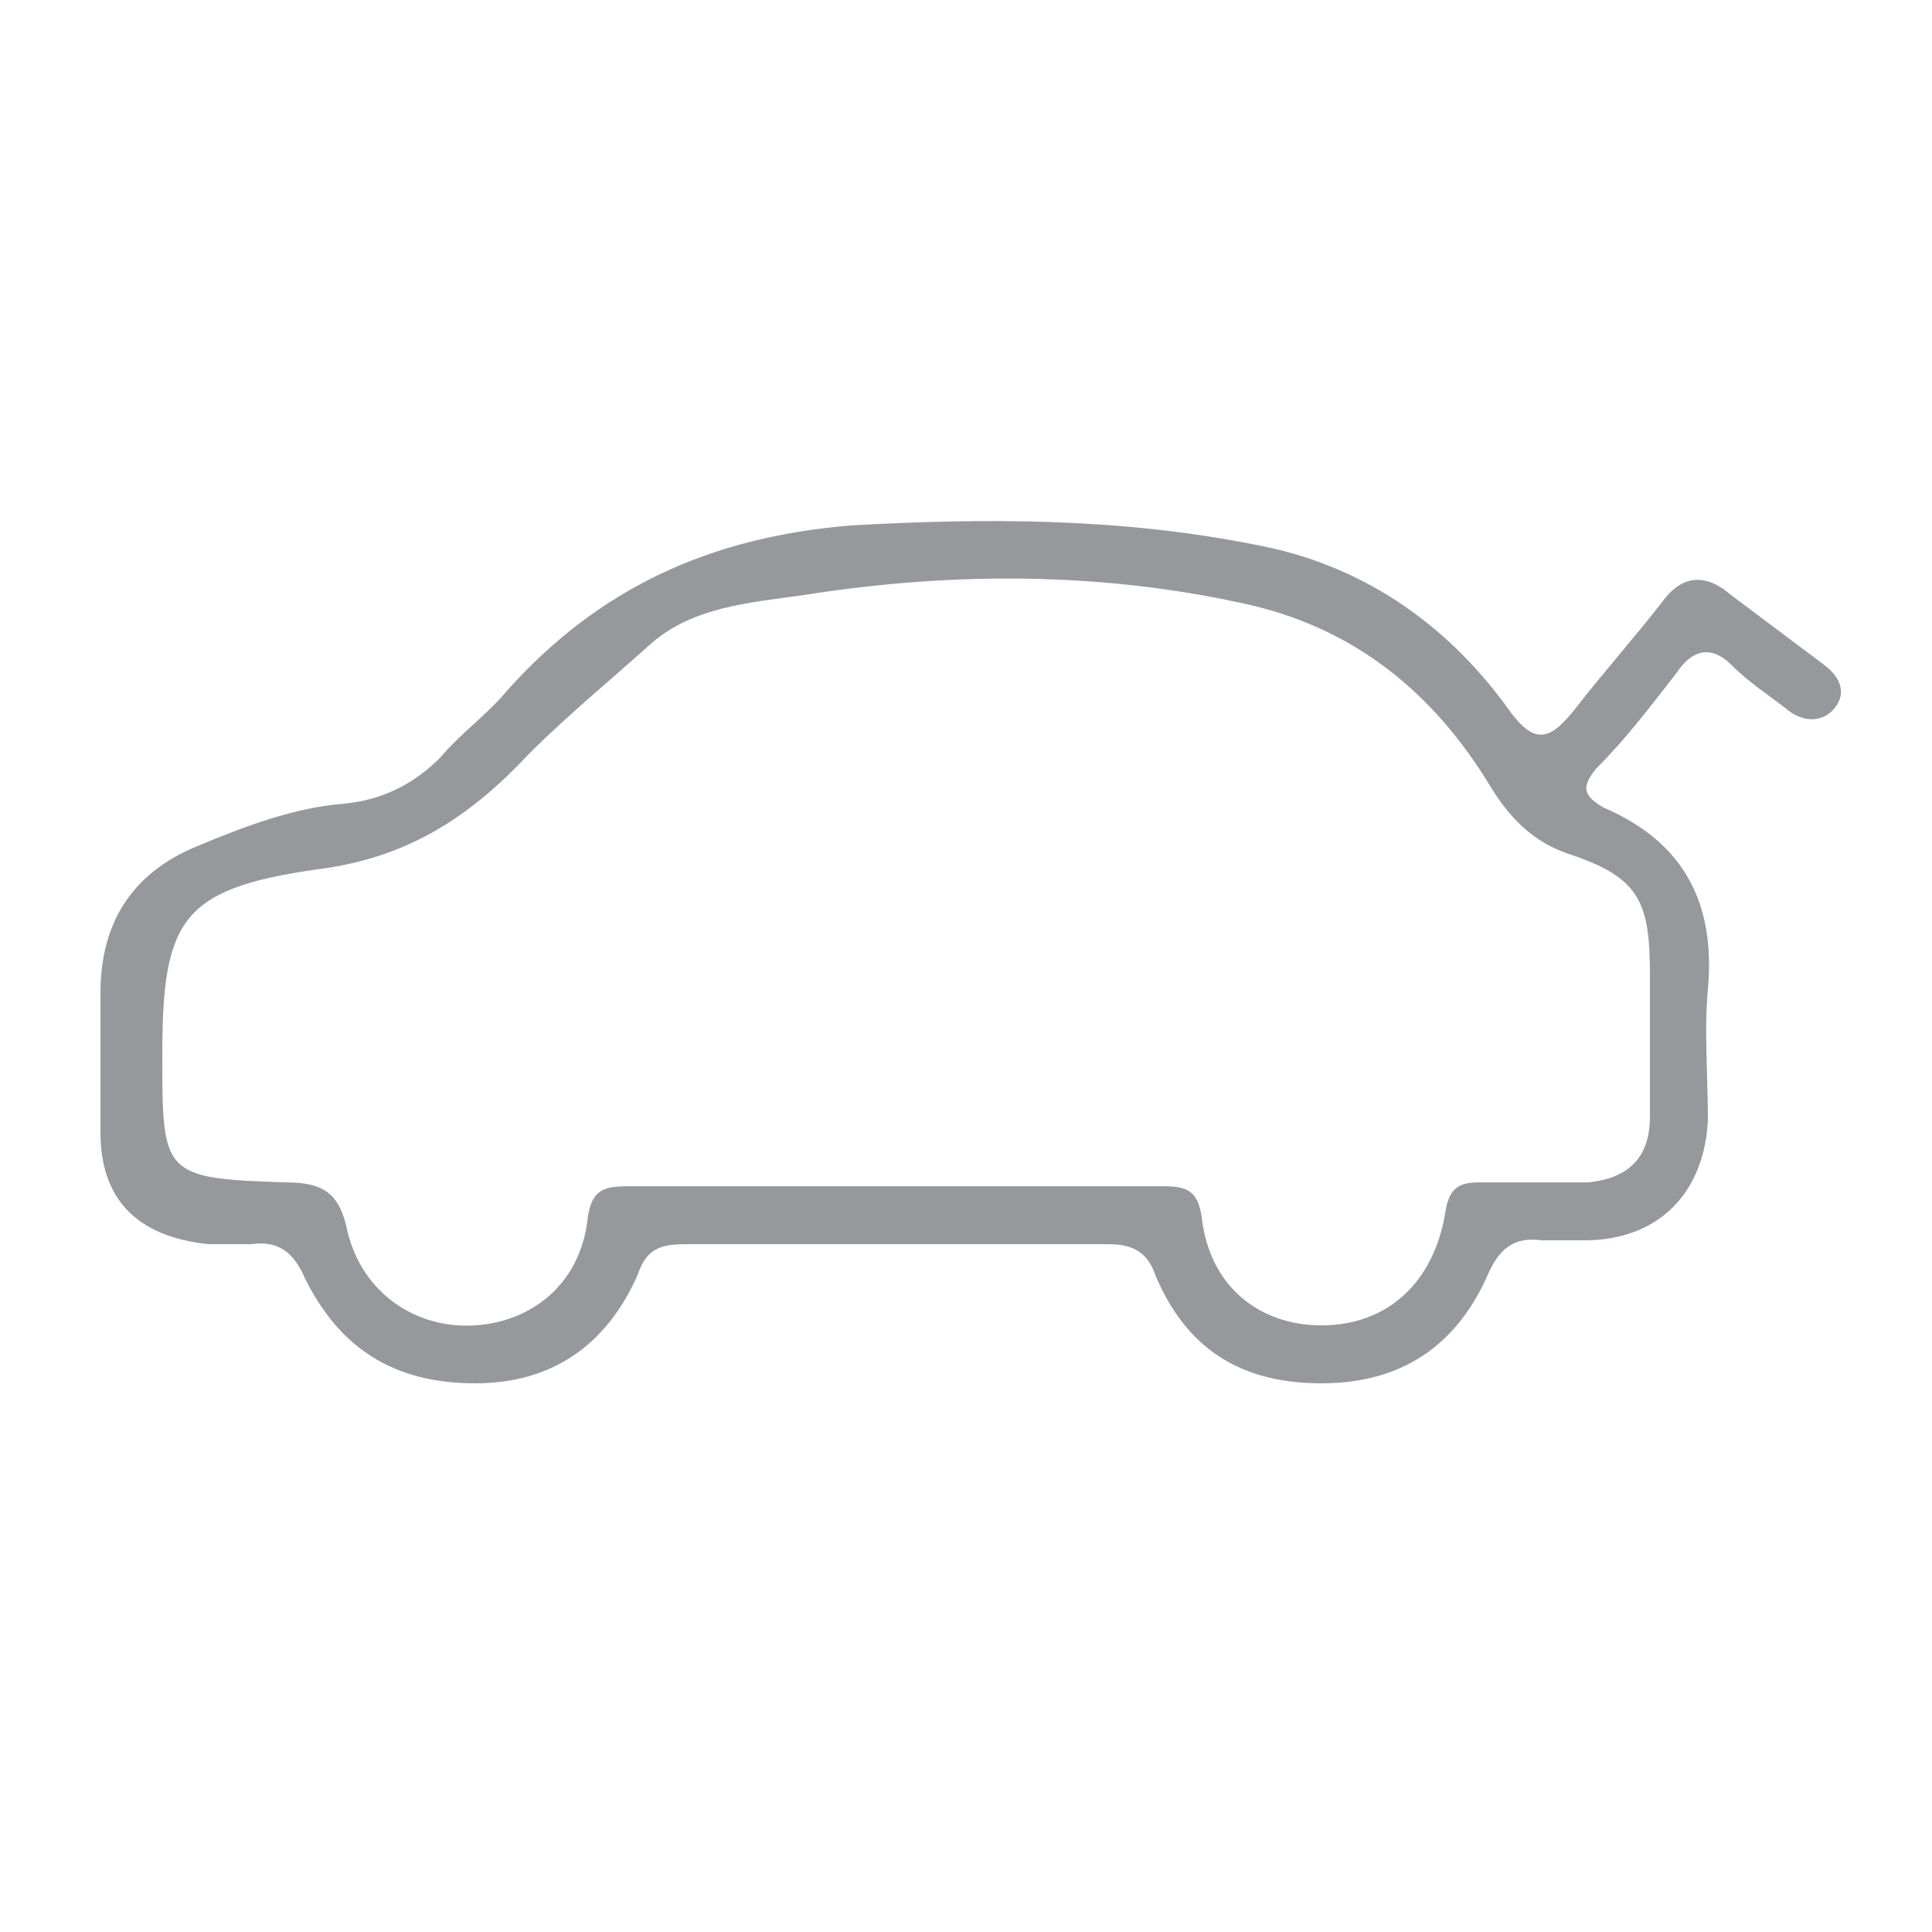 <svg xmlns="http://www.w3.org/2000/svg" xmlns:xlink="http://www.w3.org/1999/xlink" id="Layer_1" x="0px" y="0px" viewBox="0 0 50 50" style="enable-background:new 0 0 50 50;" xml:space="preserve"><style type="text/css">	.st0{fill:#97989B;}</style><g>	<path class="st0" d="M2.6,27.4c0-0.6,0-1.1,0-1.7c0-1.8,0.8-3.1,2.5-3.8c1.2-0.5,2.5-1,3.8-1.1c1-0.1,1.8-0.5,2.5-1.2  c0.5-0.6,1.2-1.1,1.7-1.7c2.4-2.7,5.3-4,8.9-4.3c3.5-0.2,7-0.2,10.5,0.5c2.7,0.5,4.9,2,6.5,4.2c0.7,1,1.1,0.9,1.8,0  c0.7-0.9,1.5-1.8,2.2-2.7c0.5-0.7,1.1-0.8,1.8-0.2c0.8,0.6,1.6,1.2,2.4,1.8c0.4,0.3,0.6,0.7,0.3,1.1c-0.3,0.4-0.8,0.4-1.2,0.1  c-0.5-0.4-1-0.7-1.5-1.2c-0.5-0.5-1-0.4-1.4,0.2c-0.7,0.9-1.3,1.7-2.1,2.5c-0.4,0.5-0.3,0.7,0.2,1c2.1,0.9,2.9,2.5,2.7,4.7  c-0.1,1.1,0,2.2,0,3.4c-0.1,1.9-1.3,3.1-3.2,3.1c-0.4,0-0.7,0-1.1,0c-0.7-0.1-1.1,0.2-1.4,0.9c-0.8,1.8-2.2,2.8-4.3,2.8  c-2.1,0-3.5-0.9-4.3-2.8c-0.2-0.6-0.6-0.8-1.2-0.8c-3.7,0-7.4,0-11,0c-0.7,0-1,0.2-1.2,0.8c-0.8,1.8-2.2,2.8-4.2,2.8  c-2.1,0-3.5-0.9-4.4-2.7c-0.3-0.7-0.7-1-1.4-0.9c-0.4,0-0.7,0-1.1,0C3.5,32,2.6,31,2.6,29.3C2.6,28.7,2.6,28,2.6,27.4z M23.1,30.7  c2.3,0,4.6,0,7,0c0.6,0,0.9,0.1,1,0.8c0.2,1.8,1.5,2.8,3.1,2.8c1.7,0,2.9-1.1,3.2-2.9c0.1-0.7,0.4-0.8,0.9-0.8c0.9,0,1.8,0,2.8,0  c1-0.1,1.6-0.6,1.6-1.7c0-1.2,0-2.5,0-3.7c0-1.9-0.3-2.5-2.1-3.1c-0.9-0.3-1.5-0.9-2-1.7c-1.5-2.5-3.6-4.2-6.5-4.8  c-3.7-0.8-7.5-0.8-11.3-0.2c-1.4,0.2-2.9,0.3-4,1.3c-1,0.9-2.1,1.8-3.1,2.8c-1.5,1.6-3.1,2.7-5.5,3c-3.5,0.5-4,1.3-4,4.8  c0,3.1,0,3.2,3.2,3.3c1,0,1.4,0.3,1.6,1.3c0.4,1.6,1.8,2.5,3.3,2.4c1.5-0.1,2.7-1.1,2.9-2.7c0.1-0.9,0.5-0.9,1.2-0.9  C18.6,30.7,20.8,30.7,23.1,30.7z"></path></g></svg>